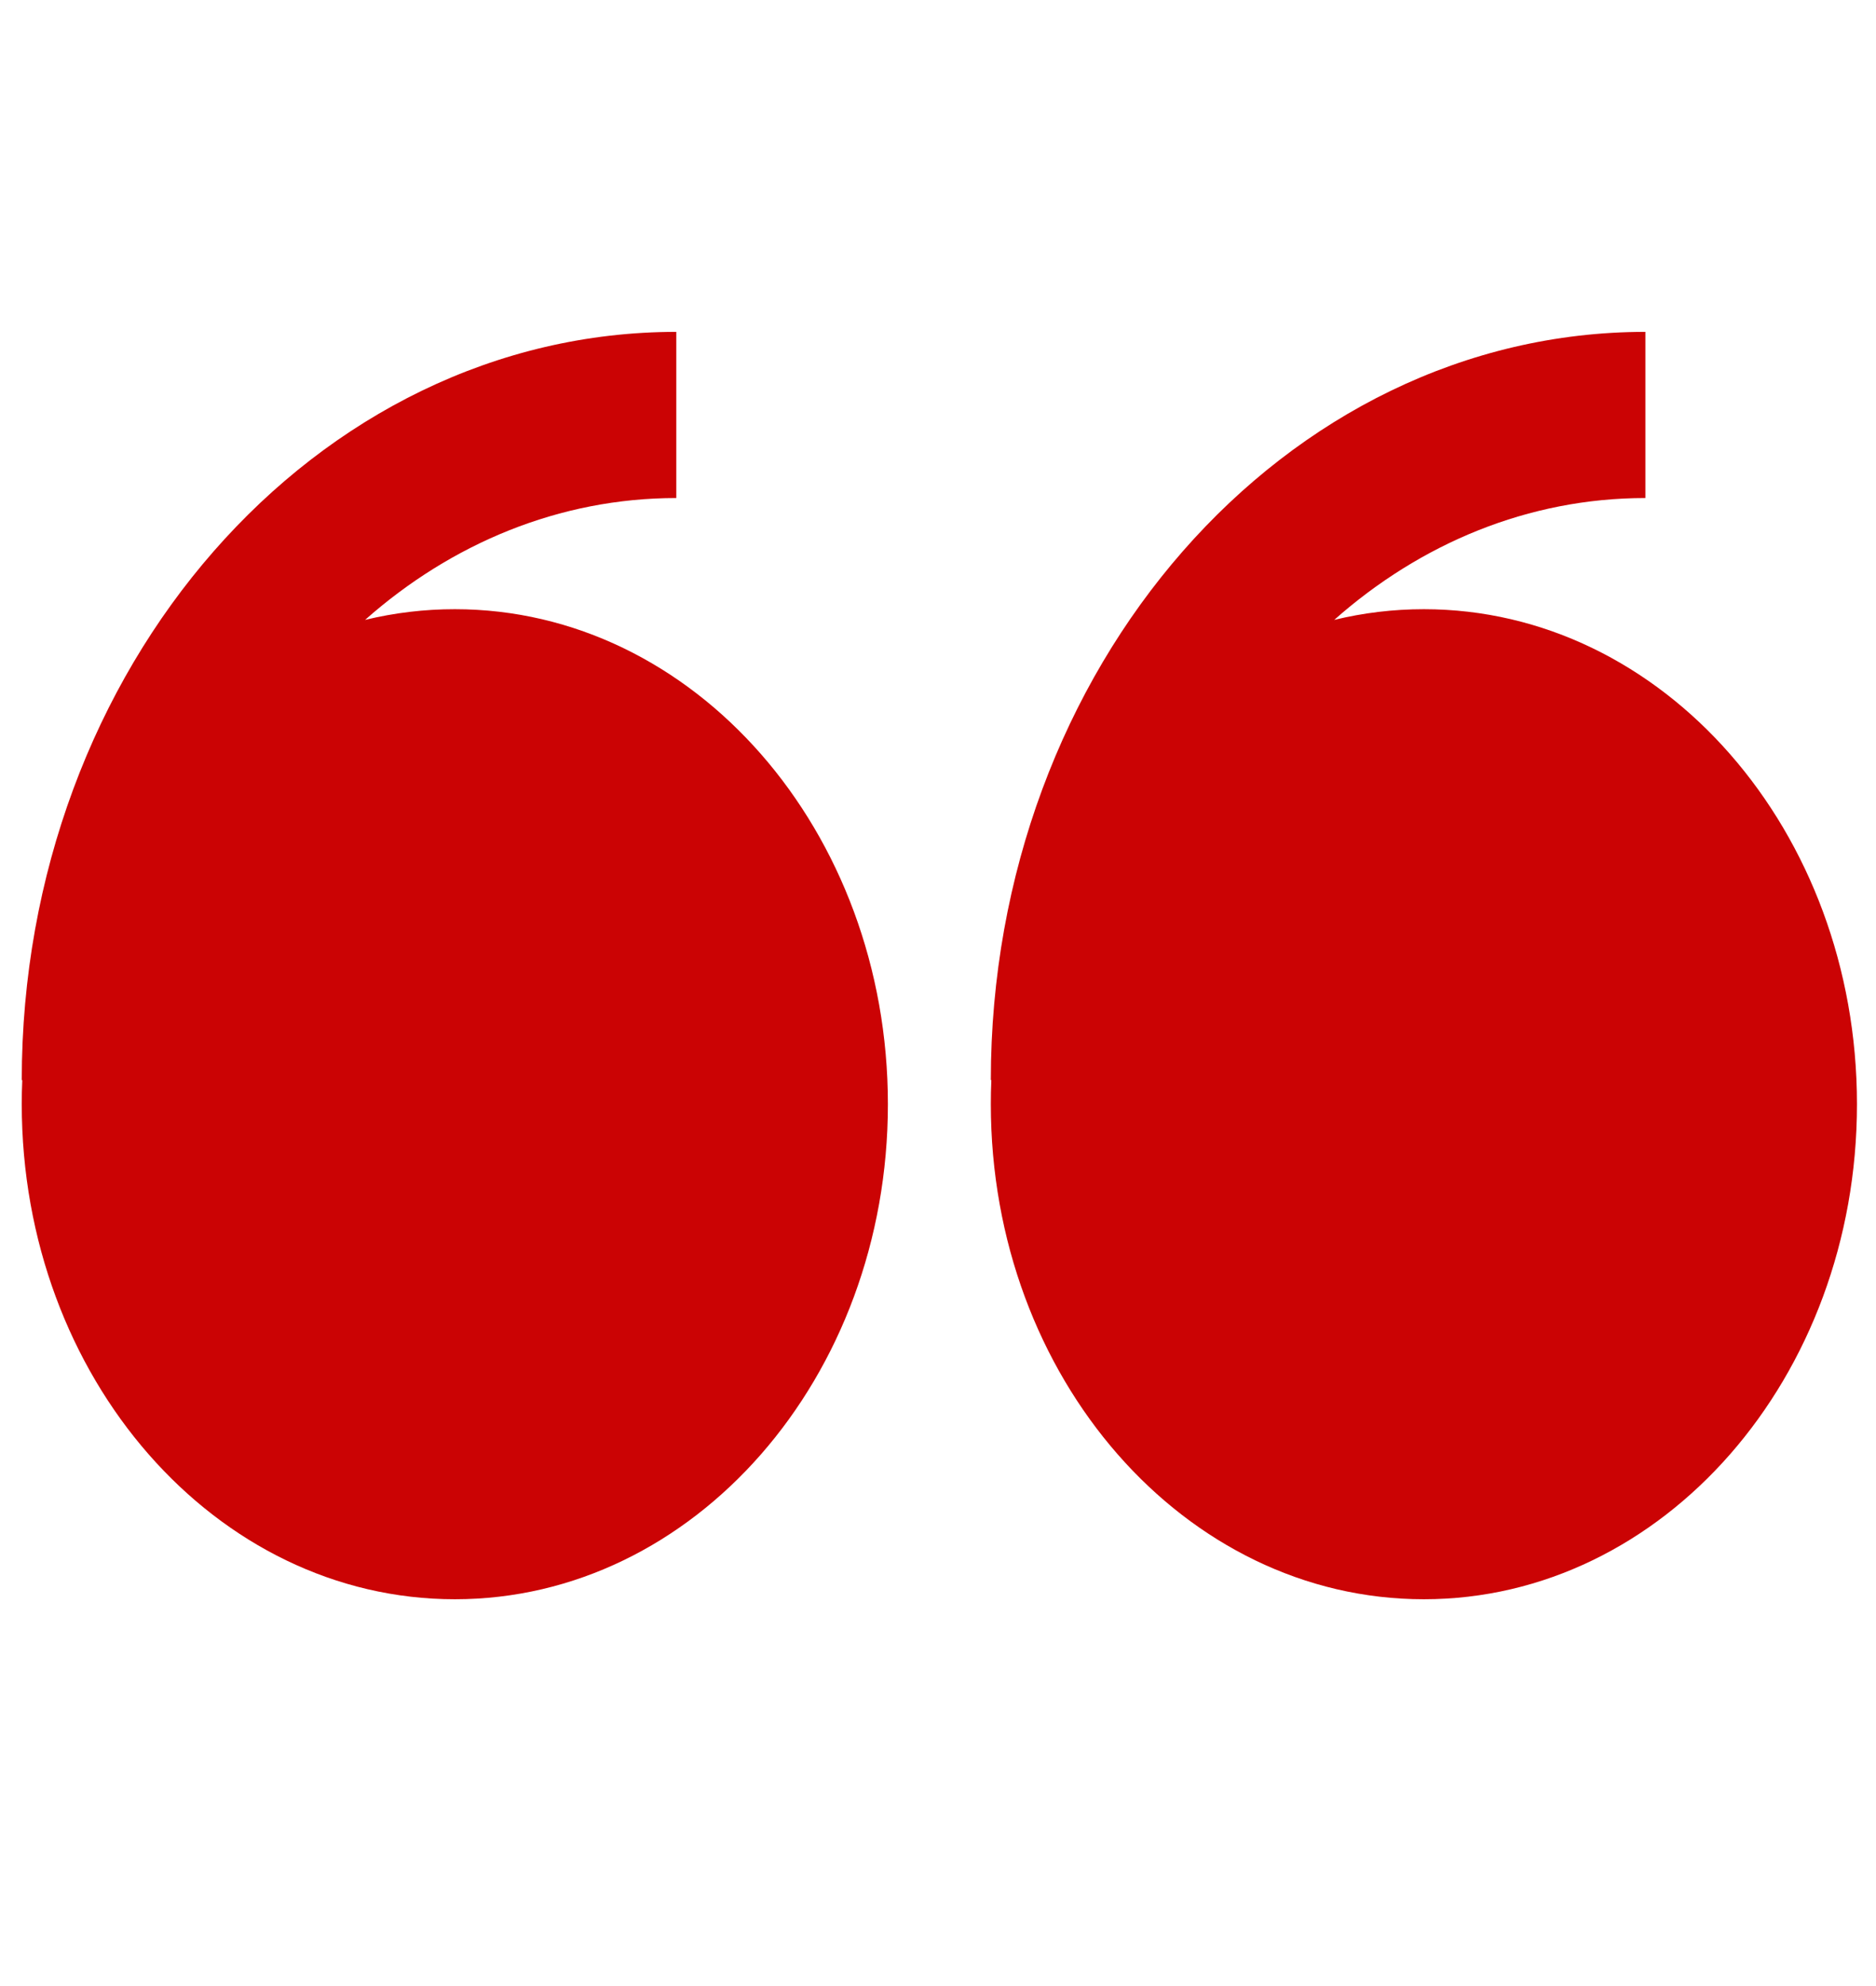 <svg xmlns="http://www.w3.org/2000/svg" fill="none" viewBox="0 0 69 73" height="73" width="69">
<path fill="#CB0304" d="M13.428 22.786C14.511 22.524 15.619 22.392 16.73 22.393C25.527 22.393 32.657 30.541 32.657 40.588C32.657 50.638 25.527 58.786 16.73 58.786C7.932 58.786 0.8 50.641 0.8 40.588C0.8 40.294 0.805 39.997 0.819 39.703H0.8C0.8 24.538 11.6 12.199 24.875 12.199V18.307C20.569 18.307 16.598 19.981 13.428 22.786ZM49.074 22.786C50.137 22.528 51.239 22.393 52.37 22.393C61.167 22.393 68.3 30.541 68.3 40.588C68.3 50.638 61.167 58.786 52.37 58.786C43.572 58.786 36.443 50.641 36.443 40.588C36.443 40.294 36.448 39.997 36.462 39.703H36.443C36.443 24.538 47.243 12.199 60.518 12.199V18.307C56.209 18.307 52.243 19.981 49.074 22.786Z" clip-rule="evenodd" fill-rule="evenodd"></path>
</svg>
